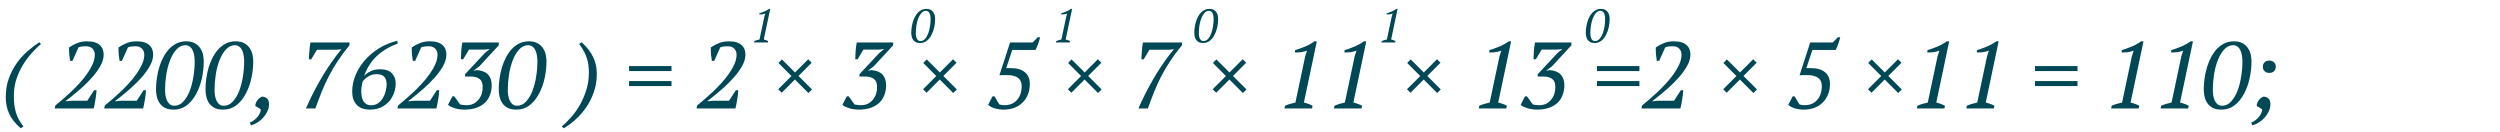 <?xml version="1.0" encoding="UTF-8"?> <svg xmlns="http://www.w3.org/2000/svg" width="530" height="28" viewBox="0 0 530 28" fill="none"> <path d="M4.4 27.2C3.253 26.213 2.433 25.18 1.94 24.1C1.46 23.033 1.22 21.887 1.22 20.66C1.22 19.167 1.44 17.813 1.88 16.6C2.333 15.387 2.9 14.3 3.58 13.34C4.273 12.38 5.04 11.54 5.88 10.82C6.72 10.087 7.54 9.467 8.34 8.96L8.68 9.32C8.027 9.88 7.36 10.54 6.68 11.3C6 12.06 5.38 12.907 4.82 13.84C4.26 14.76 3.8 15.773 3.44 16.88C3.093 17.987 2.927 19.167 2.94 20.42C2.927 21.62 3.067 22.74 3.36 23.78C3.653 24.833 4.193 25.84 4.98 26.8L4.4 27.2ZM15.359 12.9H14.859C14.792 12.513 14.732 12.06 14.679 11.54C14.639 11.02 14.625 10.527 14.639 10.06C15.199 9.673 15.785 9.36 16.399 9.12C17.012 8.88 17.699 8.76 18.459 8.76C19.125 8.76 19.679 8.833 20.119 8.98C20.572 9.127 20.932 9.333 21.199 9.6C21.479 9.853 21.679 10.153 21.799 10.5C21.919 10.833 21.979 11.193 21.979 11.58C21.979 12.353 21.745 13.153 21.279 13.98C20.825 14.793 20.245 15.6 19.539 16.4C18.845 17.187 18.085 17.947 17.259 18.68C16.432 19.4 15.659 20.047 14.939 20.62L13.939 21.4V21.48L15.059 21.36H18.499L19.959 19.12H20.459C20.445 19.44 20.419 19.78 20.379 20.14C20.339 20.487 20.285 20.833 20.219 21.18C20.165 21.527 20.105 21.86 20.039 22.18C19.972 22.487 19.912 22.76 19.859 23H11.599L11.739 22.36C12.139 22.04 12.619 21.64 13.179 21.16C13.739 20.68 14.325 20.153 14.939 19.58C15.565 18.993 16.185 18.367 16.799 17.7C17.412 17.033 17.959 16.36 18.439 15.68C18.932 14.987 19.332 14.293 19.639 13.6C19.945 12.907 20.099 12.24 20.099 11.6C20.099 11.067 19.932 10.633 19.599 10.3C19.279 9.967 18.799 9.8 18.159 9.8C17.599 9.8 17.092 9.88 16.639 10.04L15.359 12.9ZM25.847 12.9H25.347C25.28 12.513 25.22 12.06 25.167 11.54C25.127 11.02 25.114 10.527 25.127 10.06C25.687 9.673 26.274 9.36 26.887 9.12C27.5 8.88 28.187 8.76 28.947 8.76C29.614 8.76 30.167 8.833 30.607 8.98C31.06 9.127 31.42 9.333 31.687 9.6C31.967 9.853 32.167 10.153 32.287 10.5C32.407 10.833 32.467 11.193 32.467 11.58C32.467 12.353 32.234 13.153 31.767 13.98C31.314 14.793 30.734 15.6 30.027 16.4C29.334 17.187 28.574 17.947 27.747 18.68C26.92 19.4 26.147 20.047 25.427 20.62L24.427 21.4V21.48L25.547 21.36H28.987L30.447 19.12H30.947C30.934 19.44 30.907 19.78 30.867 20.14C30.827 20.487 30.774 20.833 30.707 21.18C30.654 21.527 30.594 21.86 30.527 22.18C30.46 22.487 30.4 22.76 30.347 23H22.087L22.227 22.36C22.627 22.04 23.107 21.64 23.667 21.16C24.227 20.68 24.814 20.153 25.427 19.58C26.054 18.993 26.674 18.367 27.287 17.7C27.9 17.033 28.447 16.36 28.927 15.68C29.42 14.987 29.82 14.293 30.127 13.6C30.434 12.907 30.587 12.24 30.587 11.6C30.587 11.067 30.42 10.633 30.087 10.3C29.767 9.967 29.287 9.8 28.647 9.8C28.087 9.8 27.58 9.88 27.127 10.04L25.847 12.9ZM33.075 18.94C33.075 18.153 33.135 17.353 33.255 16.54C33.375 15.727 33.549 14.947 33.775 14.2C34.015 13.44 34.309 12.733 34.655 12.08C35.015 11.413 35.429 10.833 35.895 10.34C36.375 9.847 36.909 9.46 37.495 9.18C38.095 8.9 38.749 8.76 39.455 8.76C40.242 8.76 40.875 8.907 41.355 9.2C41.849 9.48 42.229 9.84 42.495 10.28C42.775 10.707 42.962 11.167 43.055 11.66C43.149 12.153 43.195 12.607 43.195 13.02C43.195 14.207 43.062 15.407 42.795 16.62C42.529 17.82 42.129 18.913 41.595 19.9C41.075 20.887 40.415 21.693 39.615 22.32C38.815 22.933 37.882 23.24 36.815 23.24C36.029 23.24 35.389 23.1 34.895 22.82C34.402 22.527 34.022 22.167 33.755 21.74C33.489 21.3 33.309 20.833 33.215 20.34C33.122 19.833 33.075 19.367 33.075 18.94ZM34.995 19.02C34.995 19.407 35.022 19.8 35.075 20.2C35.142 20.6 35.249 20.967 35.395 21.3C35.542 21.62 35.742 21.887 35.995 22.1C36.249 22.313 36.569 22.42 36.955 22.42C37.675 22.42 38.302 22.133 38.835 21.56C39.382 20.987 39.835 20.247 40.195 19.34C40.555 18.42 40.822 17.407 40.995 16.3C41.182 15.18 41.275 14.08 41.275 13C41.275 12.6 41.242 12.2 41.175 11.8C41.122 11.4 41.022 11.04 40.875 10.72C40.729 10.387 40.529 10.12 40.275 9.92C40.022 9.707 39.702 9.593 39.315 9.58C38.582 9.593 37.942 9.9 37.395 10.5C36.862 11.087 36.415 11.84 36.055 12.76C35.695 13.68 35.429 14.693 35.255 15.8C35.082 16.907 34.995 17.98 34.995 19.02ZM43.564 18.94C43.564 18.153 43.624 17.353 43.744 16.54C43.864 15.727 44.037 14.947 44.264 14.2C44.504 13.44 44.797 12.733 45.144 12.08C45.504 11.413 45.917 10.833 46.384 10.34C46.864 9.847 47.397 9.46 47.984 9.18C48.584 8.9 49.237 8.76 49.944 8.76C50.73 8.76 51.364 8.907 51.844 9.2C52.337 9.48 52.717 9.84 52.984 10.28C53.264 10.707 53.45 11.167 53.544 11.66C53.637 12.153 53.684 12.607 53.684 13.02C53.684 14.207 53.55 15.407 53.284 16.62C53.017 17.82 52.617 18.913 52.084 19.9C51.564 20.887 50.904 21.693 50.104 22.32C49.304 22.933 48.37 23.24 47.304 23.24C46.517 23.24 45.877 23.1 45.384 22.82C44.89 22.527 44.51 22.167 44.244 21.74C43.977 21.3 43.797 20.833 43.704 20.34C43.61 19.833 43.564 19.367 43.564 18.94ZM45.484 19.02C45.484 19.407 45.51 19.8 45.564 20.2C45.63 20.6 45.737 20.967 45.884 21.3C46.03 21.62 46.23 21.887 46.484 22.1C46.737 22.313 47.057 22.42 47.444 22.42C48.164 22.42 48.79 22.133 49.324 21.56C49.87 20.987 50.324 20.247 50.684 19.34C51.044 18.42 51.31 17.407 51.484 16.3C51.67 15.18 51.764 14.08 51.764 13C51.764 12.6 51.73 12.2 51.664 11.8C51.61 11.4 51.51 11.04 51.364 10.72C51.217 10.387 51.017 10.12 50.764 9.92C50.51 9.707 50.19 9.593 49.804 9.58C49.07 9.593 48.43 9.9 47.884 10.5C47.35 11.087 46.904 11.84 46.544 12.76C46.184 13.68 45.917 14.693 45.744 15.8C45.57 16.907 45.484 17.98 45.484 19.02ZM52.952 25.98C53.232 25.887 53.505 25.74 53.772 25.54C54.038 25.353 54.279 25.14 54.492 24.9C54.718 24.66 54.898 24.393 55.032 24.1C55.178 23.82 55.272 23.54 55.312 23.26C55.178 23.113 54.992 22.967 54.752 22.82C54.525 22.673 54.319 22.567 54.132 22.5C54.118 22.247 54.165 22 54.272 21.76C54.379 21.52 54.512 21.307 54.672 21.12C54.832 20.933 54.998 20.787 55.172 20.68C55.358 20.56 55.525 20.493 55.672 20.48C56.125 20.547 56.465 20.707 56.692 20.96C56.919 21.213 57.032 21.593 57.032 22.1C57.032 22.607 56.919 23.1 56.692 23.58C56.478 24.06 56.192 24.5 55.832 24.9C55.485 25.3 55.078 25.647 54.612 25.94C54.158 26.233 53.692 26.447 53.212 26.58L52.952 25.98ZM65.978 12.58H65.478C65.505 12.007 65.545 11.387 65.598 10.72C65.652 10.053 65.725 9.48 65.818 9H74.098V9.58C73.152 10.727 72.325 11.84 71.618 12.92C70.912 13.987 70.278 15.06 69.718 16.14C69.158 17.22 68.652 18.327 68.198 19.46C67.745 20.58 67.298 21.76 66.858 23H64.858C65.685 21.093 66.645 19.173 67.738 17.24C68.832 15.293 70.118 13.347 71.598 11.4L72.398 10.44L71.338 10.54H67.198L65.978 12.58ZM83.887 17.72C83.887 18.347 83.773 18.987 83.547 19.64C83.333 20.293 83 20.887 82.547 21.42C82.093 21.953 81.52 22.393 80.827 22.74C80.133 23.073 79.313 23.24 78.367 23.24C77.9 23.24 77.44 23.173 76.987 23.04C76.547 22.92 76.153 22.707 75.807 22.4C75.46 22.093 75.18 21.693 74.967 21.2C74.767 20.707 74.667 20.087 74.667 19.34C74.667 18.26 74.887 17.167 75.327 16.06C75.767 14.94 76.4 13.893 77.227 12.92C78.053 11.933 79.053 11.067 80.227 10.32C81.413 9.56 82.747 9 84.227 8.64L84.307 9.24C82.547 9.88 81.067 10.767 79.867 11.9C78.68 13.02 77.787 14.427 77.187 16.12C77.507 15.733 77.96 15.4 78.547 15.12C79.147 14.827 79.807 14.68 80.527 14.68C81.687 14.68 82.533 14.96 83.067 15.52C83.613 16.08 83.887 16.813 83.887 17.72ZM81.967 17.9C81.967 17.193 81.8 16.653 81.467 16.28C81.147 15.907 80.587 15.72 79.787 15.72C79.187 15.72 78.633 15.873 78.127 16.18C77.62 16.487 77.213 16.84 76.907 17.24C76.867 17.347 76.827 17.493 76.787 17.68C76.747 17.853 76.713 18.033 76.687 18.22C76.66 18.407 76.633 18.593 76.607 18.78C76.593 18.953 76.587 19.087 76.587 19.18C76.587 19.593 76.613 19.993 76.667 20.38C76.733 20.753 76.847 21.087 77.007 21.38C77.167 21.66 77.38 21.887 77.647 22.06C77.927 22.233 78.273 22.32 78.687 22.32C79.26 22.32 79.753 22.173 80.167 21.88C80.58 21.573 80.92 21.2 81.187 20.76C81.453 20.307 81.647 19.827 81.767 19.32C81.9 18.8 81.967 18.327 81.967 17.9ZM88.015 12.9H87.515C87.448 12.513 87.388 12.06 87.335 11.54C87.295 11.02 87.282 10.527 87.295 10.06C87.855 9.673 88.442 9.36 89.055 9.12C89.668 8.88 90.355 8.76 91.115 8.76C91.782 8.76 92.335 8.833 92.775 8.98C93.228 9.127 93.588 9.333 93.855 9.6C94.135 9.853 94.335 10.153 94.455 10.5C94.575 10.833 94.635 11.193 94.635 11.58C94.635 12.353 94.402 13.153 93.935 13.98C93.482 14.793 92.902 15.6 92.195 16.4C91.502 17.187 90.742 17.947 89.915 18.68C89.088 19.4 88.315 20.047 87.595 20.62L86.595 21.4V21.48L87.715 21.36H91.155L92.615 19.12H93.115C93.102 19.44 93.075 19.78 93.035 20.14C92.995 20.487 92.942 20.833 92.875 21.18C92.822 21.527 92.762 21.86 92.695 22.18C92.628 22.487 92.568 22.76 92.515 23H84.255L84.395 22.36C84.795 22.04 85.275 21.64 85.835 21.16C86.395 20.68 86.982 20.153 87.595 19.58C88.222 18.993 88.842 18.367 89.455 17.7C90.068 17.033 90.615 16.36 91.095 15.68C91.588 14.987 91.988 14.293 92.295 13.6C92.602 12.907 92.755 12.24 92.755 11.6C92.755 11.067 92.588 10.633 92.255 10.3C91.935 9.967 91.455 9.8 90.815 9.8C90.255 9.8 89.748 9.88 89.295 10.04L88.015 12.9ZM98.943 22.3C99.49 22.3 99.977 22.193 100.403 21.98C100.83 21.753 101.183 21.46 101.463 21.1C101.757 20.74 101.977 20.333 102.123 19.88C102.27 19.413 102.337 18.94 102.323 18.46C102.337 17.647 102.117 17.073 101.663 16.74C101.223 16.393 100.597 16.22 99.783 16.22H98.583L98.603 15.72L102.843 11.18L103.743 10.48V10.4L102.663 10.52H99.423L98.203 12.56H97.703C97.717 11.987 97.743 11.373 97.783 10.72C97.837 10.053 97.917 9.48 98.023 9H105.743L105.723 9.62L101.603 14.08L100.423 14.96V15L101.123 14.86C102.203 14.953 102.99 15.273 103.483 15.82C103.99 16.367 104.243 17.127 104.243 18.1C104.243 18.78 104.13 19.433 103.903 20.06C103.69 20.687 103.35 21.233 102.883 21.7C102.417 22.167 101.817 22.54 101.083 22.82C100.35 23.1 99.463 23.24 98.423 23.24C98.117 23.24 97.79 23.213 97.443 23.16C97.11 23.12 96.783 23.053 96.463 22.96C96.157 22.867 95.87 22.76 95.603 22.64C95.35 22.52 95.143 22.38 94.983 22.22L95.903 20.42H96.303C96.37 20.513 96.457 20.633 96.563 20.78C96.67 20.927 96.783 21.08 96.903 21.24C97.023 21.4 97.137 21.56 97.243 21.72C97.363 21.88 97.463 22.02 97.543 22.14C97.677 22.167 97.857 22.2 98.083 22.24C98.31 22.28 98.597 22.3 98.943 22.3ZM105.732 18.94C105.732 18.153 105.792 17.353 105.912 16.54C106.032 15.727 106.205 14.947 106.432 14.2C106.672 13.44 106.965 12.733 107.312 12.08C107.672 11.413 108.085 10.833 108.552 10.34C109.032 9.847 109.565 9.46 110.152 9.18C110.752 8.9 111.405 8.76 112.112 8.76C112.898 8.76 113.532 8.907 114.012 9.2C114.505 9.48 114.885 9.84 115.152 10.28C115.432 10.707 115.618 11.167 115.712 11.66C115.805 12.153 115.852 12.607 115.852 13.02C115.852 14.207 115.718 15.407 115.452 16.62C115.185 17.82 114.785 18.913 114.252 19.9C113.732 20.887 113.072 21.693 112.272 22.32C111.472 22.933 110.538 23.24 109.472 23.24C108.685 23.24 108.045 23.1 107.552 22.82C107.058 22.527 106.678 22.167 106.412 21.74C106.145 21.3 105.965 20.833 105.872 20.34C105.778 19.833 105.732 19.367 105.732 18.94ZM107.652 19.02C107.652 19.407 107.678 19.8 107.732 20.2C107.798 20.6 107.905 20.967 108.052 21.3C108.198 21.62 108.398 21.887 108.652 22.1C108.905 22.313 109.225 22.42 109.612 22.42C110.332 22.42 110.958 22.133 111.492 21.56C112.038 20.987 112.492 20.247 112.852 19.34C113.212 18.42 113.478 17.407 113.652 16.3C113.838 15.18 113.932 14.08 113.932 13C113.932 12.6 113.898 12.2 113.832 11.8C113.778 11.4 113.678 11.04 113.532 10.72C113.385 10.387 113.185 10.12 112.932 9.92C112.678 9.707 112.358 9.593 111.972 9.58C111.238 9.593 110.598 9.9 110.052 10.5C109.518 11.087 109.072 11.84 108.712 12.76C108.352 13.68 108.085 14.693 107.912 15.8C107.738 16.907 107.652 17.98 107.652 19.02ZM119.103 26.8C119.69 26.32 120.316 25.707 120.983 24.96C121.663 24.213 122.283 23.36 122.843 22.4C123.416 21.427 123.89 20.353 124.263 19.18C124.65 18.007 124.843 16.753 124.843 15.42C124.843 14.847 124.81 14.313 124.743 13.82C124.69 13.327 124.583 12.84 124.423 12.36C124.276 11.88 124.07 11.393 123.803 10.9C123.536 10.407 123.196 9.88 122.783 9.32L123.303 8.96C124.45 10 125.27 11.06 125.763 12.14C126.27 13.207 126.523 14.367 126.523 15.62C126.523 17.007 126.316 18.3 125.903 19.5C125.49 20.687 124.95 21.767 124.283 22.74C123.616 23.713 122.863 24.573 122.023 25.32C121.196 26.08 120.356 26.707 119.503 27.2L119.103 26.8ZM133.362 14H142.362V15.06H133.362V14ZM133.362 17.18H142.362V18.24H133.362V17.18ZM151.413 12.9H150.913C150.847 12.513 150.787 12.06 150.733 11.54C150.693 11.02 150.68 10.527 150.693 10.06C151.253 9.673 151.84 9.36 152.453 9.12C153.067 8.88 153.753 8.76 154.513 8.76C155.18 8.76 155.733 8.833 156.173 8.98C156.627 9.127 156.987 9.333 157.253 9.6C157.533 9.853 157.733 10.153 157.853 10.5C157.973 10.833 158.033 11.193 158.033 11.58C158.033 12.353 157.8 13.153 157.333 13.98C156.88 14.793 156.3 15.6 155.593 16.4C154.9 17.187 154.14 17.947 153.313 18.68C152.487 19.4 151.713 20.047 150.993 20.62L149.993 21.4V21.48L151.113 21.36H154.553L156.013 19.12H156.513C156.5 19.44 156.473 19.78 156.433 20.14C156.393 20.487 156.34 20.833 156.273 21.18C156.22 21.527 156.16 21.86 156.093 22.18C156.027 22.487 155.967 22.76 155.913 23H147.653L147.793 22.36C148.193 22.04 148.673 21.64 149.233 21.16C149.793 20.68 150.38 20.153 150.993 19.58C151.62 18.993 152.24 18.367 152.853 17.7C153.467 17.033 154.013 16.36 154.493 15.68C154.987 14.987 155.387 14.293 155.693 13.6C156 12.907 156.153 12.24 156.153 11.6C156.153 11.067 155.987 10.633 155.653 10.3C155.333 9.967 154.853 9.8 154.213 9.8C153.653 9.8 153.147 9.88 152.693 10.04L151.413 12.9ZM164.985 18.92L167.785 16.12L165.025 13.34L165.765 12.6L168.545 15.36L171.345 12.56L172.085 13.3L169.285 16.1L172.145 18.96L171.385 19.72L168.525 16.86L165.725 19.66L164.985 18.92ZM182.557 22.3C183.103 22.3 183.59 22.193 184.017 21.98C184.443 21.753 184.797 21.46 185.077 21.1C185.37 20.74 185.59 20.333 185.737 19.88C185.883 19.413 185.95 18.94 185.937 18.46C185.95 17.647 185.73 17.073 185.277 16.74C184.837 16.393 184.21 16.22 183.397 16.22H182.197L182.217 15.72L186.457 11.18L187.357 10.48V10.4L186.277 10.52H183.037L181.817 12.56H181.317C181.33 11.987 181.357 11.373 181.397 10.72C181.45 10.053 181.53 9.48 181.637 9H189.357L189.337 9.62L185.217 14.08L184.037 14.96V15L184.737 14.86C185.817 14.953 186.603 15.273 187.097 15.82C187.603 16.367 187.857 17.127 187.857 18.1C187.857 18.78 187.743 19.433 187.517 20.06C187.303 20.687 186.963 21.233 186.497 21.7C186.03 22.167 185.43 22.54 184.697 22.82C183.963 23.1 183.077 23.24 182.037 23.24C181.73 23.24 181.403 23.213 181.057 23.16C180.723 23.12 180.397 23.053 180.077 22.96C179.77 22.867 179.483 22.76 179.217 22.64C178.963 22.52 178.757 22.38 178.597 22.22L179.517 20.42H179.917C179.983 20.513 180.07 20.633 180.177 20.78C180.283 20.927 180.397 21.08 180.517 21.24C180.637 21.4 180.75 21.56 180.857 21.72C180.977 21.88 181.077 22.02 181.157 22.14C181.29 22.167 181.47 22.2 181.697 22.24C181.923 22.28 182.21 22.3 182.557 22.3ZM195.688 18.92L198.488 16.12L195.728 13.34L196.468 12.6L199.248 15.36L202.048 12.56L202.788 13.3L199.988 16.1L202.848 18.96L202.088 19.72L199.228 16.86L196.428 19.66L195.688 18.92ZM220 7.9H220.5C220.46 8.1 220.4 8.327 220.32 8.58C220.253 8.82 220.173 9.067 220.08 9.32C220 9.56 219.906 9.793 219.8 10.02C219.706 10.247 219.62 10.433 219.54 10.58H214.6L213.32 14.44H214.3C215.58 14.44 216.566 14.727 217.26 15.3C217.966 15.873 218.32 16.713 218.32 17.82C218.32 18.62 218.186 19.353 217.92 20.02C217.653 20.687 217.273 21.26 216.78 21.74C216.3 22.22 215.713 22.593 215.02 22.86C214.34 23.113 213.573 23.24 212.72 23.24C212.4 23.24 212.08 23.213 211.76 23.16C211.453 23.12 211.153 23.053 210.86 22.96C210.566 22.867 210.3 22.76 210.06 22.64C209.833 22.507 209.64 22.367 209.48 22.22L210.42 20.42H210.82C210.886 20.513 210.96 20.633 211.04 20.78C211.133 20.927 211.226 21.08 211.32 21.24C211.413 21.4 211.506 21.56 211.6 21.72C211.693 21.88 211.78 22.02 211.86 22.14C211.993 22.167 212.14 22.2 212.3 22.24C212.46 22.28 212.66 22.3 212.9 22.3C213.54 22.3 214.093 22.193 214.56 21.98C215.026 21.753 215.406 21.453 215.7 21.08C216.006 20.707 216.233 20.28 216.38 19.8C216.526 19.32 216.6 18.827 216.6 18.32C216.6 17.44 216.306 16.813 215.72 16.44C215.146 16.067 214.34 15.893 213.3 15.92L211.88 15.94L214.14 9H218.92L220 7.9ZM226.391 18.92L229.191 16.12L226.431 13.34L227.171 12.6L229.951 15.36L232.751 12.56L233.491 13.3L230.691 16.1L233.551 18.96L232.791 19.72L229.931 16.86L227.131 19.66L226.391 18.92ZM242.463 12.58H241.963C241.989 12.007 242.029 11.387 242.083 10.72C242.136 10.053 242.209 9.48 242.303 9H250.583V9.58C249.636 10.727 248.809 11.84 248.103 12.92C247.396 13.987 246.763 15.06 246.203 16.14C245.643 17.22 245.136 18.327 244.683 19.46C244.229 20.58 243.783 21.76 243.343 23H241.343C242.169 21.093 243.129 19.173 244.223 17.24C245.316 15.293 246.603 13.347 248.083 11.4L248.883 10.44L247.823 10.54H243.683L242.463 12.58ZM257.094 18.92L259.894 16.12L257.134 13.34L257.874 12.6L260.654 15.36L263.454 12.56L264.194 13.3L261.394 16.1L264.254 18.96L263.494 19.72L260.634 16.86L257.834 19.66L257.094 18.92ZM278.146 23H272.306L272.426 22.42C272.786 22.26 273.146 22.127 273.506 22.02C273.879 21.913 274.253 21.82 274.626 21.74L276.706 11.92L277.086 10.74C276.699 10.887 276.286 10.993 275.846 11.06C275.406 11.113 274.973 11.133 274.546 11.12V10.64C275.199 10.44 275.886 10.193 276.606 9.9C277.326 9.607 278.013 9.227 278.666 8.76H279.166L276.426 21.74C277.079 21.887 277.693 22.113 278.266 22.42L278.146 23ZM288.634 23H282.794L282.914 22.42C283.274 22.26 283.634 22.127 283.994 22.02C284.368 21.913 284.741 21.82 285.114 21.74L287.194 11.92L287.574 10.74C287.188 10.887 286.774 10.993 286.334 11.06C285.894 11.113 285.461 11.133 285.034 11.12V10.64C285.688 10.44 286.374 10.193 287.094 9.9C287.814 9.607 288.501 9.227 289.154 8.76H289.654L286.914 21.74C287.568 21.887 288.181 22.113 288.754 22.42L288.634 23ZM298.286 18.92L301.086 16.12L298.326 13.34L299.066 12.6L301.846 15.36L304.646 12.56L305.386 13.3L302.586 16.1L305.446 18.96L304.686 19.72L301.826 16.86L299.026 19.66L298.286 18.92ZM319.337 23H313.497L313.617 22.42C313.977 22.26 314.337 22.127 314.697 22.02C315.071 21.913 315.444 21.82 315.817 21.74L317.897 11.92L318.277 10.74C317.891 10.887 317.477 10.993 317.037 11.06C316.597 11.113 316.164 11.133 315.737 11.12V10.64C316.391 10.44 317.077 10.193 317.797 9.9C318.517 9.607 319.204 9.227 319.857 8.76H320.357L317.617 21.74C318.271 21.887 318.884 22.113 319.457 22.42L319.337 23ZM326.346 22.3C326.892 22.3 327.379 22.193 327.806 21.98C328.232 21.753 328.586 21.46 328.866 21.1C329.159 20.74 329.379 20.333 329.526 19.88C329.672 19.413 329.739 18.94 329.726 18.46C329.739 17.647 329.519 17.073 329.066 16.74C328.626 16.393 327.999 16.22 327.186 16.22H325.986L326.006 15.72L330.246 11.18L331.146 10.48V10.4L330.066 10.52H326.826L325.606 12.56H325.106C325.119 11.987 325.146 11.373 325.186 10.72C325.239 10.053 325.319 9.48 325.426 9H333.146L333.126 9.62L329.006 14.08L327.826 14.96V15L328.526 14.86C329.606 14.953 330.392 15.273 330.886 15.82C331.392 16.367 331.646 17.127 331.646 18.1C331.646 18.78 331.532 19.433 331.306 20.06C331.092 20.687 330.752 21.233 330.286 21.7C329.819 22.167 329.219 22.54 328.486 22.82C327.752 23.1 326.866 23.24 325.826 23.24C325.519 23.24 325.192 23.213 324.846 23.16C324.512 23.12 324.186 23.053 323.866 22.96C323.559 22.867 323.272 22.76 323.006 22.64C322.752 22.52 322.546 22.38 322.386 22.22L323.306 20.42H323.706C323.772 20.513 323.859 20.633 323.966 20.78C324.072 20.927 324.186 21.08 324.306 21.24C324.426 21.4 324.539 21.56 324.646 21.72C324.766 21.88 324.866 22.02 324.946 22.14C325.079 22.167 325.259 22.2 325.486 22.24C325.712 22.28 325.999 22.3 326.346 22.3ZM338.557 14H347.557V15.06H338.557V14ZM338.557 17.18H347.557V18.24H338.557V17.18ZM351.745 12.9H351.245C351.179 12.513 351.119 12.06 351.065 11.54C351.025 11.02 351.012 10.527 351.025 10.06C351.585 9.673 352.172 9.36 352.785 9.12C353.399 8.88 354.085 8.76 354.845 8.76C355.512 8.76 356.065 8.833 356.505 8.98C356.959 9.127 357.319 9.333 357.585 9.6C357.865 9.853 358.065 10.153 358.185 10.5C358.305 10.833 358.365 11.193 358.365 11.58C358.365 12.353 358.132 13.153 357.665 13.98C357.212 14.793 356.632 15.6 355.925 16.4C355.232 17.187 354.472 17.947 353.645 18.68C352.819 19.4 352.045 20.047 351.325 20.62L350.325 21.4V21.48L351.445 21.36H354.885L356.345 19.12H356.845C356.832 19.44 356.805 19.78 356.765 20.14C356.725 20.487 356.672 20.833 356.605 21.18C356.552 21.527 356.492 21.86 356.425 22.18C356.359 22.487 356.299 22.76 356.245 23H347.985L348.125 22.36C348.525 22.04 349.005 21.64 349.565 21.16C350.125 20.68 350.712 20.153 351.325 19.58C351.952 18.993 352.572 18.367 353.185 17.7C353.799 17.033 354.345 16.36 354.825 15.68C355.319 14.987 355.719 14.293 356.025 13.6C356.332 12.907 356.485 12.24 356.485 11.6C356.485 11.067 356.319 10.633 355.985 10.3C355.665 9.967 355.185 9.8 354.545 9.8C353.985 9.8 353.479 9.88 353.025 10.04L351.745 12.9ZM365.317 18.92L368.117 16.12L365.357 13.34L366.097 12.6L368.877 15.36L371.677 12.56L372.417 13.3L369.617 16.1L372.477 18.96L371.717 19.72L368.857 16.86L366.057 19.66L365.317 18.92ZM389.629 7.9H390.129C390.089 8.1 390.029 8.327 389.949 8.58C389.882 8.82 389.802 9.067 389.709 9.32C389.629 9.56 389.535 9.793 389.429 10.02C389.335 10.247 389.249 10.433 389.169 10.58H384.229L382.949 14.44H383.929C385.209 14.44 386.195 14.727 386.889 15.3C387.595 15.873 387.949 16.713 387.949 17.82C387.949 18.62 387.815 19.353 387.549 20.02C387.282 20.687 386.902 21.26 386.409 21.74C385.929 22.22 385.342 22.593 384.649 22.86C383.969 23.113 383.202 23.24 382.349 23.24C382.029 23.24 381.709 23.213 381.389 23.16C381.082 23.12 380.782 23.053 380.489 22.96C380.195 22.867 379.929 22.76 379.689 22.64C379.462 22.507 379.269 22.367 379.109 22.22L380.049 20.42H380.449C380.515 20.513 380.589 20.633 380.669 20.78C380.762 20.927 380.855 21.08 380.949 21.24C381.042 21.4 381.135 21.56 381.229 21.72C381.322 21.88 381.409 22.02 381.489 22.14C381.622 22.167 381.769 22.2 381.929 22.24C382.089 22.28 382.289 22.3 382.529 22.3C383.169 22.3 383.722 22.193 384.189 21.98C384.655 21.753 385.035 21.453 385.329 21.08C385.635 20.707 385.862 20.28 386.009 19.8C386.155 19.32 386.229 18.827 386.229 18.32C386.229 17.44 385.935 16.813 385.349 16.44C384.775 16.067 383.969 15.893 382.929 15.92L381.509 15.94L383.769 9H388.549L389.629 7.9ZM396.02 18.92L398.82 16.12L396.06 13.34L396.8 12.6L399.58 15.36L402.38 12.56L403.12 13.3L400.32 16.1L403.18 18.96L402.42 19.72L399.56 16.86L396.76 19.66L396.02 18.92ZM412.208 23H406.368L406.488 22.42C406.848 22.26 407.208 22.127 407.568 22.02C407.942 21.913 408.315 21.82 408.688 21.74L410.768 11.92L411.148 10.74C410.762 10.887 410.348 10.993 409.908 11.06C409.468 11.113 409.035 11.133 408.608 11.12V10.64C409.262 10.44 409.948 10.193 410.668 9.9C411.388 9.607 412.075 9.227 412.728 8.76H413.228L410.488 21.74C411.142 21.887 411.755 22.113 412.328 22.42L412.208 23ZM422.697 23H416.857L416.977 22.42C417.337 22.26 417.697 22.127 418.057 22.02C418.43 21.913 418.803 21.82 419.177 21.74L421.257 11.92L421.637 10.74C421.25 10.887 420.837 10.993 420.397 11.06C419.957 11.113 419.523 11.133 419.097 11.12V10.64C419.75 10.44 420.437 10.193 421.157 9.9C421.877 9.607 422.563 9.227 423.217 8.76H423.717L420.977 21.74C421.63 21.887 422.243 22.113 422.817 22.42L422.697 23ZM431.428 14H440.428V15.06H431.428V14ZM431.428 17.18H440.428V18.24H431.428V17.18ZM453.4 23H447.56L447.68 22.42C448.04 22.26 448.4 22.127 448.76 22.02C449.133 21.913 449.507 21.82 449.88 21.74L451.96 11.92L452.34 10.74C451.953 10.887 451.54 10.993 451.1 11.06C450.66 11.113 450.227 11.133 449.8 11.12V10.64C450.453 10.44 451.14 10.193 451.86 9.9C452.58 9.607 453.267 9.227 453.92 8.76H454.42L451.68 21.74C452.333 21.887 452.947 22.113 453.52 22.42L453.4 23ZM463.888 23H458.048L458.168 22.42C458.528 22.26 458.888 22.127 459.248 22.02C459.621 21.913 459.995 21.82 460.368 21.74L462.448 11.92L462.828 10.74C462.441 10.887 462.028 10.993 461.588 11.06C461.148 11.113 460.715 11.133 460.288 11.12V10.64C460.941 10.44 461.628 10.193 462.348 9.9C463.068 9.607 463.755 9.227 464.408 8.76H464.908L462.168 21.74C462.821 21.887 463.435 22.113 464.008 22.42L463.888 23ZM467.196 18.94C467.196 18.153 467.256 17.353 467.376 16.54C467.496 15.727 467.67 14.947 467.896 14.2C468.136 13.44 468.43 12.733 468.776 12.08C469.136 11.413 469.55 10.833 470.016 10.34C470.496 9.847 471.03 9.46 471.616 9.18C472.216 8.9 472.87 8.76 473.576 8.76C474.363 8.76 474.996 8.907 475.476 9.2C475.97 9.48 476.35 9.84 476.616 10.28C476.896 10.707 477.083 11.167 477.176 11.66C477.27 12.153 477.316 12.607 477.316 13.02C477.316 14.207 477.183 15.407 476.916 16.62C476.65 17.82 476.25 18.913 475.716 19.9C475.196 20.887 474.536 21.693 473.736 22.32C472.936 22.933 472.003 23.24 470.936 23.24C470.15 23.24 469.51 23.1 469.016 22.82C468.523 22.527 468.143 22.167 467.876 21.74C467.61 21.3 467.43 20.833 467.336 20.34C467.243 19.833 467.196 19.367 467.196 18.94ZM469.116 19.02C469.116 19.407 469.143 19.8 469.196 20.2C469.263 20.6 469.37 20.967 469.516 21.3C469.663 21.62 469.863 21.887 470.116 22.1C470.37 22.313 470.69 22.42 471.076 22.42C471.796 22.42 472.423 22.133 472.956 21.56C473.503 20.987 473.956 20.247 474.316 19.34C474.676 18.42 474.943 17.407 475.116 16.3C475.303 15.18 475.396 14.08 475.396 13C475.396 12.6 475.363 12.2 475.296 11.8C475.243 11.4 475.143 11.04 474.996 10.72C474.85 10.387 474.65 10.12 474.396 9.92C474.143 9.707 473.823 9.593 473.436 9.58C472.703 9.593 472.063 9.9 471.516 10.5C470.983 11.087 470.536 11.84 470.176 12.76C469.816 13.68 469.55 14.693 469.376 15.8C469.203 16.907 469.116 17.98 469.116 19.02ZM479.725 14.16C479.725 13.76 479.851 13.44 480.105 13.2C480.358 12.96 480.685 12.84 481.085 12.84C481.498 12.84 481.831 12.96 482.085 13.2C482.338 13.44 482.465 13.76 482.465 14.16C482.465 14.547 482.338 14.86 482.085 15.1C481.831 15.34 481.498 15.46 481.085 15.46C480.685 15.46 480.358 15.34 480.105 15.1C479.851 14.86 479.725 14.547 479.725 14.16ZM477.245 25.98C477.525 25.887 477.798 25.74 478.065 25.54C478.331 25.353 478.571 25.14 478.785 24.9C479.011 24.66 479.191 24.393 479.325 24.1C479.471 23.82 479.565 23.54 479.605 23.26C479.471 23.113 479.285 22.967 479.045 22.82C478.818 22.673 478.611 22.567 478.425 22.5C478.411 22.247 478.458 22 478.565 21.76C478.671 21.52 478.805 21.307 478.965 21.12C479.125 20.933 479.291 20.787 479.465 20.68C479.651 20.56 479.818 20.493 479.965 20.48C480.418 20.547 480.758 20.707 480.985 20.96C481.211 21.213 481.325 21.593 481.325 22.1C481.325 22.607 481.211 23.1 480.985 23.58C480.771 24.06 480.485 24.5 480.125 24.9C479.778 25.3 479.371 25.647 478.905 25.94C478.451 26.233 477.985 26.447 477.505 26.58L477.245 25.98Z" fill="#004856"></path> <path d="M336.19 6.97C336.19 6.577 336.22 6.177 336.28 5.77C336.34 5.363 336.427 4.973 336.54 4.6C336.66 4.22 336.807 3.867 336.98 3.54C337.16 3.207 337.367 2.917 337.6 2.67C337.84 2.423 338.107 2.23 338.4 2.09C338.7 1.95 339.027 1.88 339.38 1.88C339.773 1.88 340.09 1.953 340.33 2.1C340.577 2.24 340.767 2.42 340.9 2.64C341.04 2.853 341.133 3.083 341.18 3.33C341.227 3.577 341.25 3.803 341.25 4.01C341.25 4.603 341.183 5.203 341.05 5.81C340.917 6.41 340.717 6.957 340.45 7.45C340.19 7.943 339.86 8.347 339.46 8.66C339.06 8.967 338.593 9.12 338.06 9.12C337.667 9.12 337.347 9.05 337.1 8.91C336.853 8.763 336.663 8.583 336.53 8.37C336.397 8.15 336.307 7.917 336.26 7.67C336.213 7.417 336.19 7.183 336.19 6.97ZM337.15 7.01C337.15 7.203 337.163 7.4 337.19 7.6C337.223 7.8 337.277 7.983 337.35 8.15C337.423 8.31 337.523 8.443 337.65 8.55C337.777 8.657 337.937 8.71 338.13 8.71C338.49 8.71 338.803 8.567 339.07 8.28C339.343 7.993 339.57 7.623 339.75 7.17C339.93 6.71 340.063 6.203 340.15 5.65C340.243 5.09 340.29 4.54 340.29 4C340.29 3.8 340.273 3.6 340.24 3.4C340.213 3.2 340.163 3.02 340.09 2.86C340.017 2.693 339.917 2.56 339.79 2.46C339.663 2.353 339.503 2.297 339.31 2.29C338.943 2.297 338.623 2.45 338.35 2.75C338.083 3.043 337.86 3.42 337.68 3.88C337.5 4.34 337.367 4.847 337.28 5.4C337.193 5.953 337.15 6.49 337.15 7.01Z" fill="#004856"></path> <path d="M295.78 9H292.86L292.92 8.71C293.1 8.63 293.28 8.563 293.46 8.51C293.647 8.457 293.833 8.41 294.02 8.37L295.06 3.46L295.25 2.87C295.057 2.943 294.85 2.997 294.63 3.03C294.41 3.057 294.193 3.067 293.98 3.06V2.82C294.307 2.72 294.65 2.597 295.01 2.45C295.37 2.303 295.713 2.113 296.04 1.88H296.29L294.92 8.37C295.247 8.443 295.553 8.557 295.84 8.71L295.78 9Z" fill="#004856"></path> <path d="M193.19 6.97C193.19 6.577 193.22 6.177 193.28 5.77C193.34 5.363 193.427 4.973 193.54 4.6C193.66 4.22 193.807 3.867 193.98 3.54C194.16 3.207 194.367 2.917 194.6 2.67C194.84 2.423 195.107 2.23 195.4 2.09C195.7 1.95 196.027 1.88 196.38 1.88C196.773 1.88 197.09 1.953 197.33 2.1C197.577 2.24 197.767 2.42 197.9 2.64C198.04 2.853 198.133 3.083 198.18 3.33C198.227 3.577 198.25 3.803 198.25 4.01C198.25 4.603 198.183 5.203 198.05 5.81C197.917 6.41 197.717 6.957 197.45 7.45C197.19 7.943 196.86 8.347 196.46 8.66C196.06 8.967 195.593 9.12 195.06 9.12C194.667 9.12 194.347 9.05 194.1 8.91C193.853 8.763 193.663 8.583 193.53 8.37C193.397 8.15 193.307 7.917 193.26 7.67C193.213 7.417 193.19 7.183 193.19 6.97ZM194.15 7.01C194.15 7.203 194.163 7.4 194.19 7.6C194.223 7.8 194.277 7.983 194.35 8.15C194.423 8.31 194.523 8.443 194.65 8.55C194.777 8.657 194.937 8.71 195.13 8.71C195.49 8.71 195.803 8.567 196.07 8.28C196.343 7.993 196.57 7.623 196.75 7.17C196.93 6.71 197.063 6.203 197.15 5.65C197.243 5.09 197.29 4.54 197.29 4C197.29 3.8 197.273 3.6 197.24 3.4C197.213 3.2 197.163 3.02 197.09 2.86C197.017 2.693 196.917 2.56 196.79 2.46C196.663 2.353 196.503 2.297 196.31 2.29C195.943 2.297 195.623 2.45 195.35 2.75C195.083 3.043 194.86 3.42 194.68 3.88C194.5 4.34 194.367 4.847 194.28 5.4C194.193 5.953 194.15 6.49 194.15 7.01Z" fill="#004856"></path> <path d="M226.78 9H223.86L223.92 8.71C224.1 8.63 224.28 8.563 224.46 8.51C224.647 8.457 224.833 8.41 225.02 8.37L226.06 3.46L226.25 2.87C226.057 2.943 225.85 2.997 225.63 3.03C225.41 3.057 225.193 3.067 224.98 3.06V2.82C225.307 2.72 225.65 2.597 226.01 2.45C226.37 2.303 226.713 2.113 227.04 1.88H227.29L225.92 8.37C226.247 8.443 226.553 8.557 226.84 8.71L226.78 9Z" fill="#004856"></path> <path d="M253.19 6.97C253.19 6.577 253.22 6.177 253.28 5.77C253.34 5.363 253.427 4.973 253.54 4.6C253.66 4.22 253.807 3.867 253.98 3.54C254.16 3.207 254.367 2.917 254.6 2.67C254.84 2.423 255.107 2.23 255.4 2.09C255.7 1.95 256.027 1.88 256.38 1.88C256.773 1.88 257.09 1.953 257.33 2.1C257.577 2.24 257.767 2.42 257.9 2.64C258.04 2.853 258.133 3.083 258.18 3.33C258.227 3.577 258.25 3.803 258.25 4.01C258.25 4.603 258.183 5.203 258.05 5.81C257.917 6.41 257.717 6.957 257.45 7.45C257.19 7.943 256.86 8.347 256.46 8.66C256.06 8.967 255.593 9.12 255.06 9.12C254.667 9.12 254.347 9.05 254.1 8.91C253.853 8.763 253.663 8.583 253.53 8.37C253.397 8.15 253.307 7.917 253.26 7.67C253.213 7.417 253.19 7.183 253.19 6.97ZM254.15 7.01C254.15 7.203 254.163 7.4 254.19 7.6C254.223 7.8 254.277 7.983 254.35 8.15C254.423 8.31 254.523 8.443 254.65 8.55C254.777 8.657 254.937 8.71 255.13 8.71C255.49 8.71 255.803 8.567 256.07 8.28C256.343 7.993 256.57 7.623 256.75 7.17C256.93 6.71 257.063 6.203 257.15 5.65C257.243 5.09 257.29 4.54 257.29 4C257.29 3.8 257.273 3.6 257.24 3.4C257.213 3.2 257.163 3.02 257.09 2.86C257.017 2.693 256.917 2.56 256.79 2.46C256.663 2.353 256.503 2.297 256.31 2.29C255.943 2.297 255.623 2.45 255.35 2.75C255.083 3.043 254.86 3.42 254.68 3.88C254.5 4.34 254.367 4.847 254.28 5.4C254.193 5.953 254.15 6.49 254.15 7.01Z" fill="#004856"></path> <path d="M162.78 9H159.86L159.92 8.71C160.1 8.63 160.28 8.563 160.46 8.51C160.647 8.457 160.833 8.41 161.02 8.37L162.06 3.46L162.25 2.87C162.057 2.943 161.85 2.997 161.63 3.03C161.41 3.057 161.193 3.067 160.98 3.06V2.82C161.307 2.72 161.65 2.597 162.01 2.45C162.37 2.303 162.713 2.113 163.04 1.88H163.29L161.92 8.37C162.247 8.443 162.553 8.557 162.84 8.71L162.78 9Z" fill="#004856"></path> </svg> 